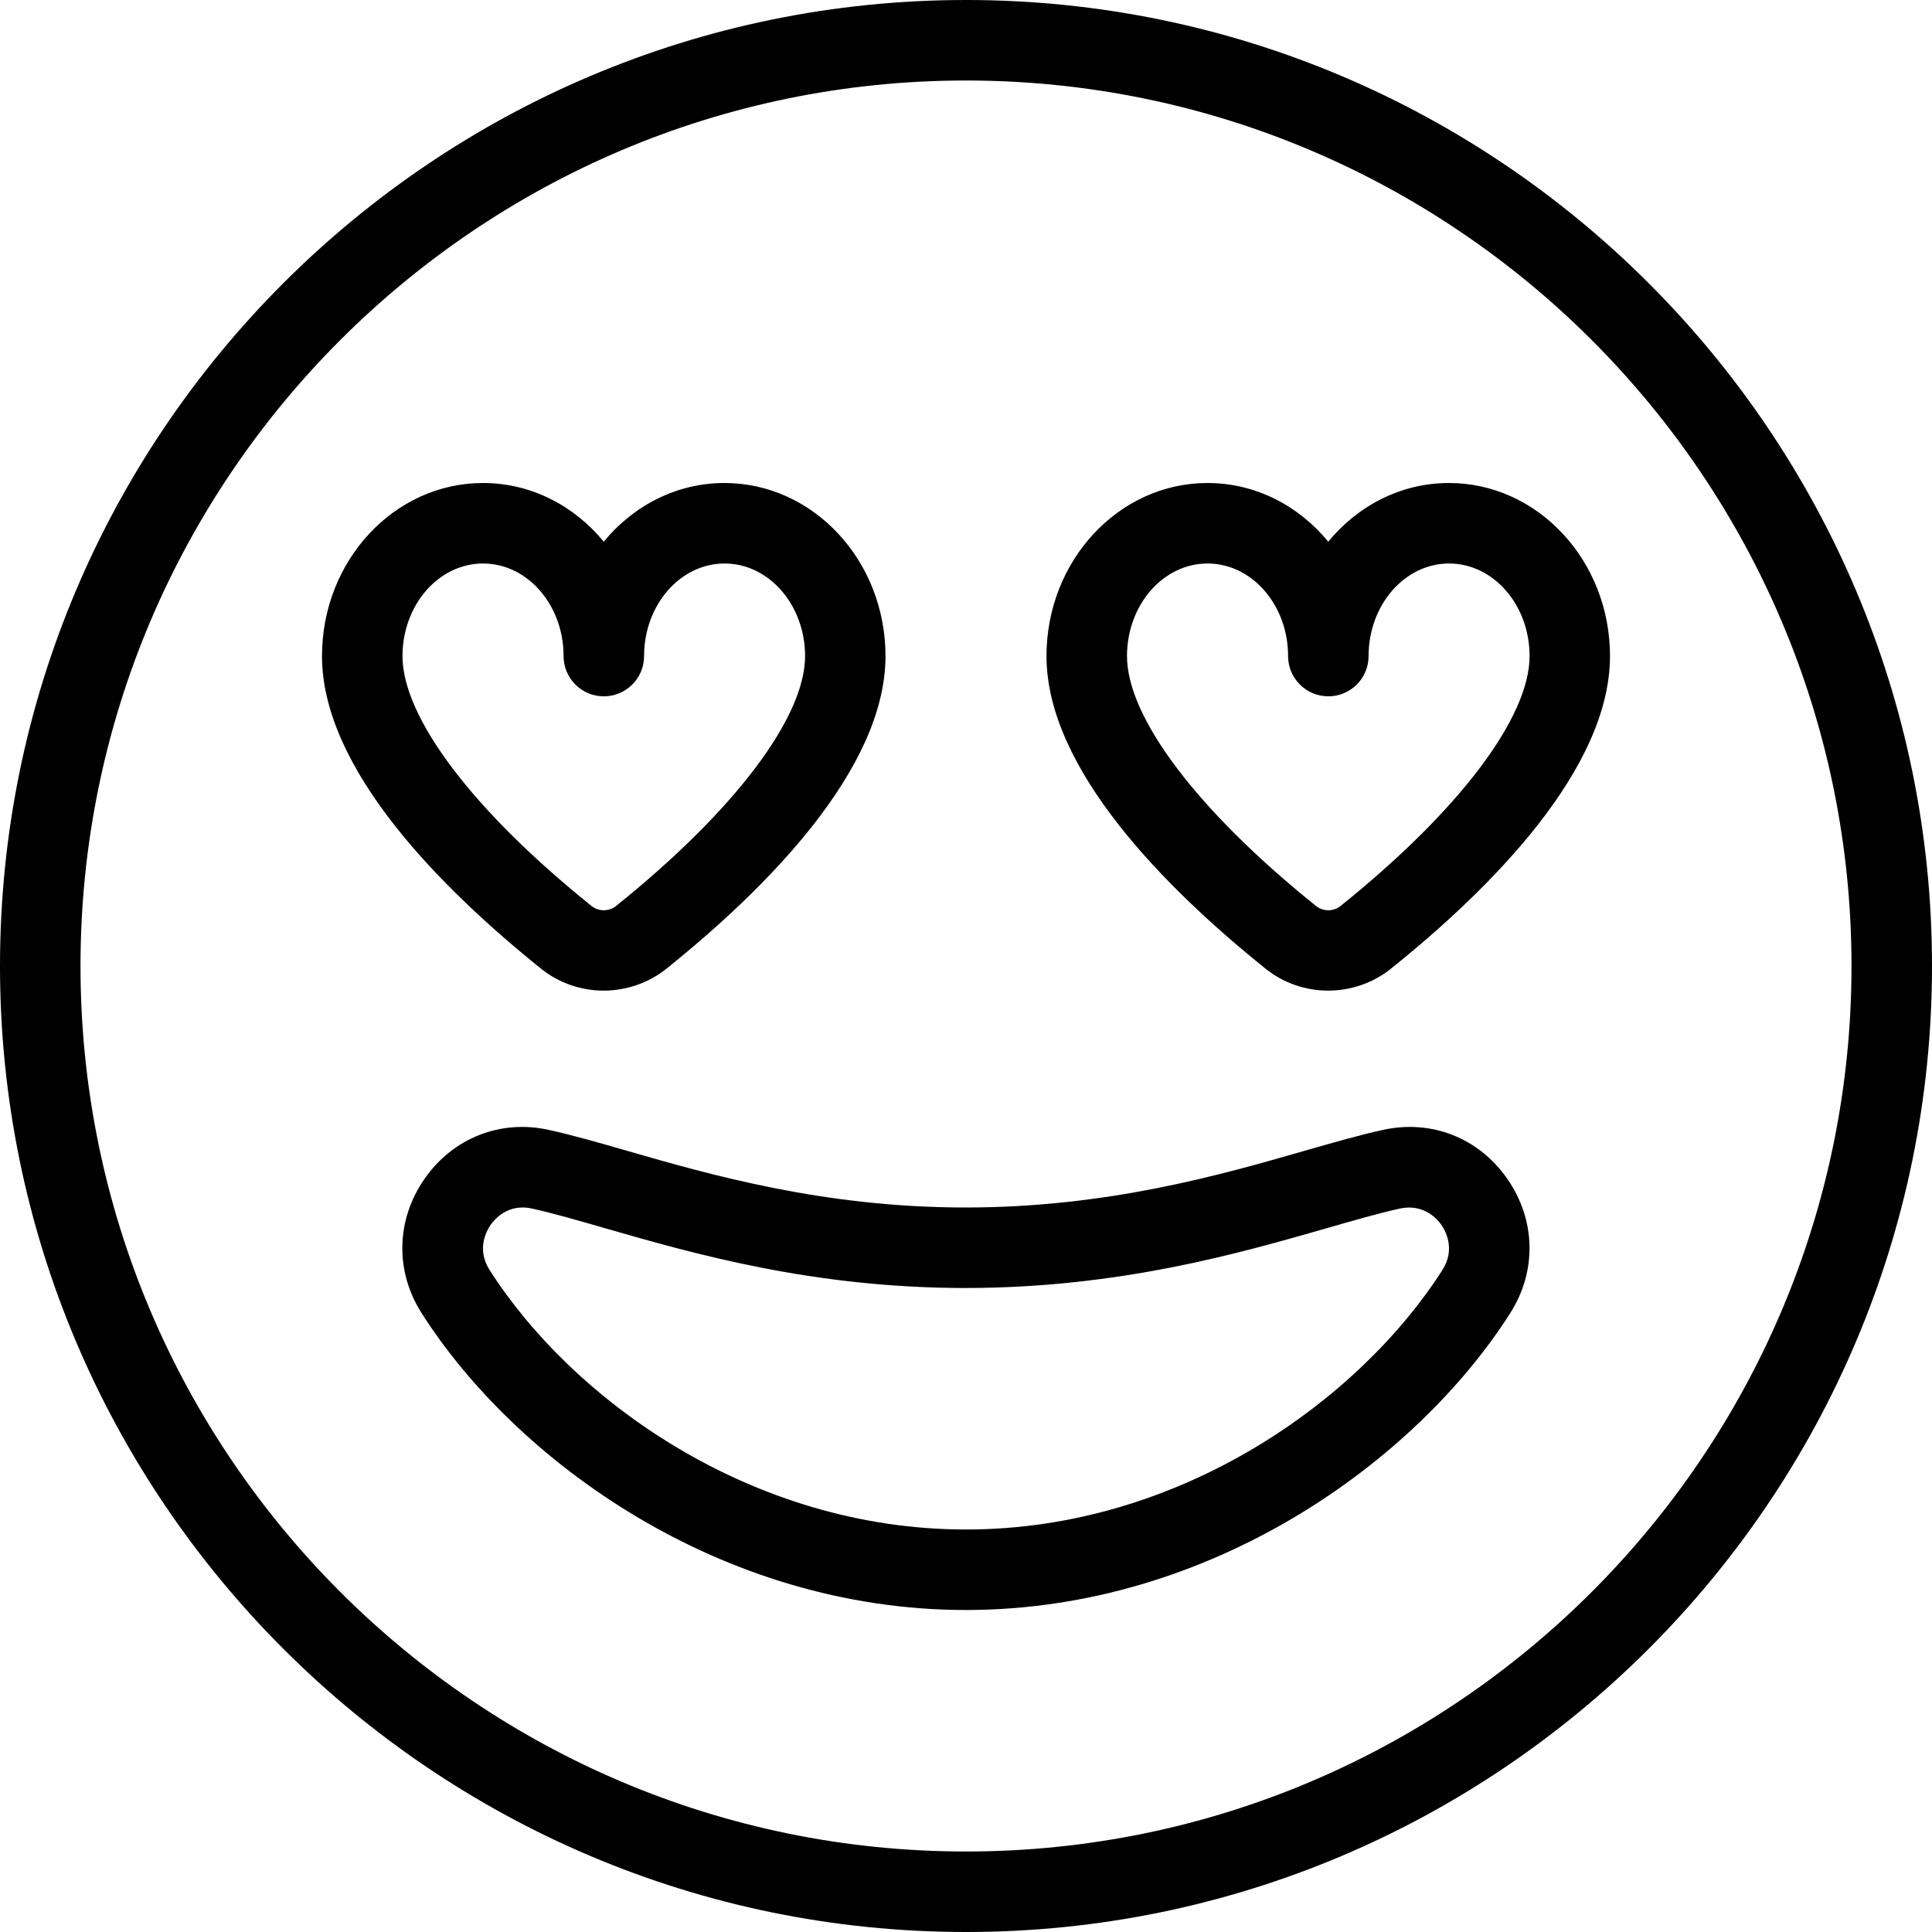 <?xml version="1.0" encoding="UTF-8"?>
<svg xmlns="http://www.w3.org/2000/svg" id="Layer_1" data-name="Layer 1" width="512" height="512" viewBox="0 0 24 24"><path d="M12,24C5.383,24,0,18.617,0,12S5.383,0,12,0s12,5.383,12,12-5.383,12-12,12ZM12,1C5.935,1,1,5.935,1,12s4.935,11,11,11,11-4.935,11-11S18.065,1,12,1Zm4.5,11.306c-.276,0-.553-.091-.778-.272-1.241-.997-2.722-2.48-2.722-3.884,0-1.186,.897-2.15,2-2.15,.597,0,1.133,.282,1.5,.729,.367-.447,.903-.729,1.5-.729,1.103,0,2,.964,2,2.15,0,1.404-1.48,2.887-2.722,3.884-.226,.181-.502,.271-.778,.272Zm-1.5-5.306c-.552,0-1,.516-1,1.15,0,.763,.878,1.924,2.349,3.105,.088,.07,.215,.07,.303,0,1.471-1.181,2.349-2.342,2.349-3.105,0-.634-.448-1.15-1-1.15s-1,.516-1,1.15c0,.276-.224,.5-.5,.5s-.5-.224-.5-.5c0-.634-.448-1.15-1-1.15Zm-7.5,5.306c-.276,0-.553-.091-.778-.272-1.241-.997-2.722-2.48-2.722-3.884,0-1.186,.897-2.15,2-2.15,.597,0,1.133,.282,1.5,.729,.367-.447,.903-.729,1.5-.729,1.103,0,2,.964,2,2.15,0,1.404-1.48,2.887-2.722,3.884-.226,.181-.502,.271-.778,.272Zm-1.5-5.306c-.552,0-1,.516-1,1.15,0,.763,.878,1.924,2.349,3.105,.088,.07,.215,.07,.303,0,1.471-1.181,2.349-2.342,2.349-3.105,0-.634-.448-1.15-1-1.15s-1,.516-1,1.15c0,.276-.224,.5-.5,.5s-.5-.224-.5-.5c0-.634-.448-1.15-1-1.15Zm6,13c-3.051,0-5.596-1.854-6.764-3.69-.331-.521-.316-1.16,.039-1.668,.352-.505,.942-.739,1.542-.606,.288,.063,.614,.156,.981,.262,1.028,.296,2.436,.702,4.197,.702,1.764,0,3.176-.407,4.206-.703,.367-.105,.693-.199,.979-.261,.604-.133,1.191,.101,1.543,.606,.355,.508,.37,1.147,.039,1.668h0c-1.168,1.836-3.713,3.69-6.764,3.69Zm-5.509-5c-.227,0-.357,.16-.396,.215-.045,.065-.181,.297-.015,.558,1.021,1.606,3.248,3.227,5.92,3.227s4.898-1.621,5.92-3.227h0c.166-.261,.03-.493-.015-.558-.045-.064-.211-.264-.51-.203-.268,.059-.573,.147-.917,.246-1.088,.312-2.578,.741-4.482,.742-1.902,0-3.389-.429-4.474-.741-.344-.099-.649-.188-.919-.247-.039-.009-.077-.012-.112-.012Z"/></svg>
